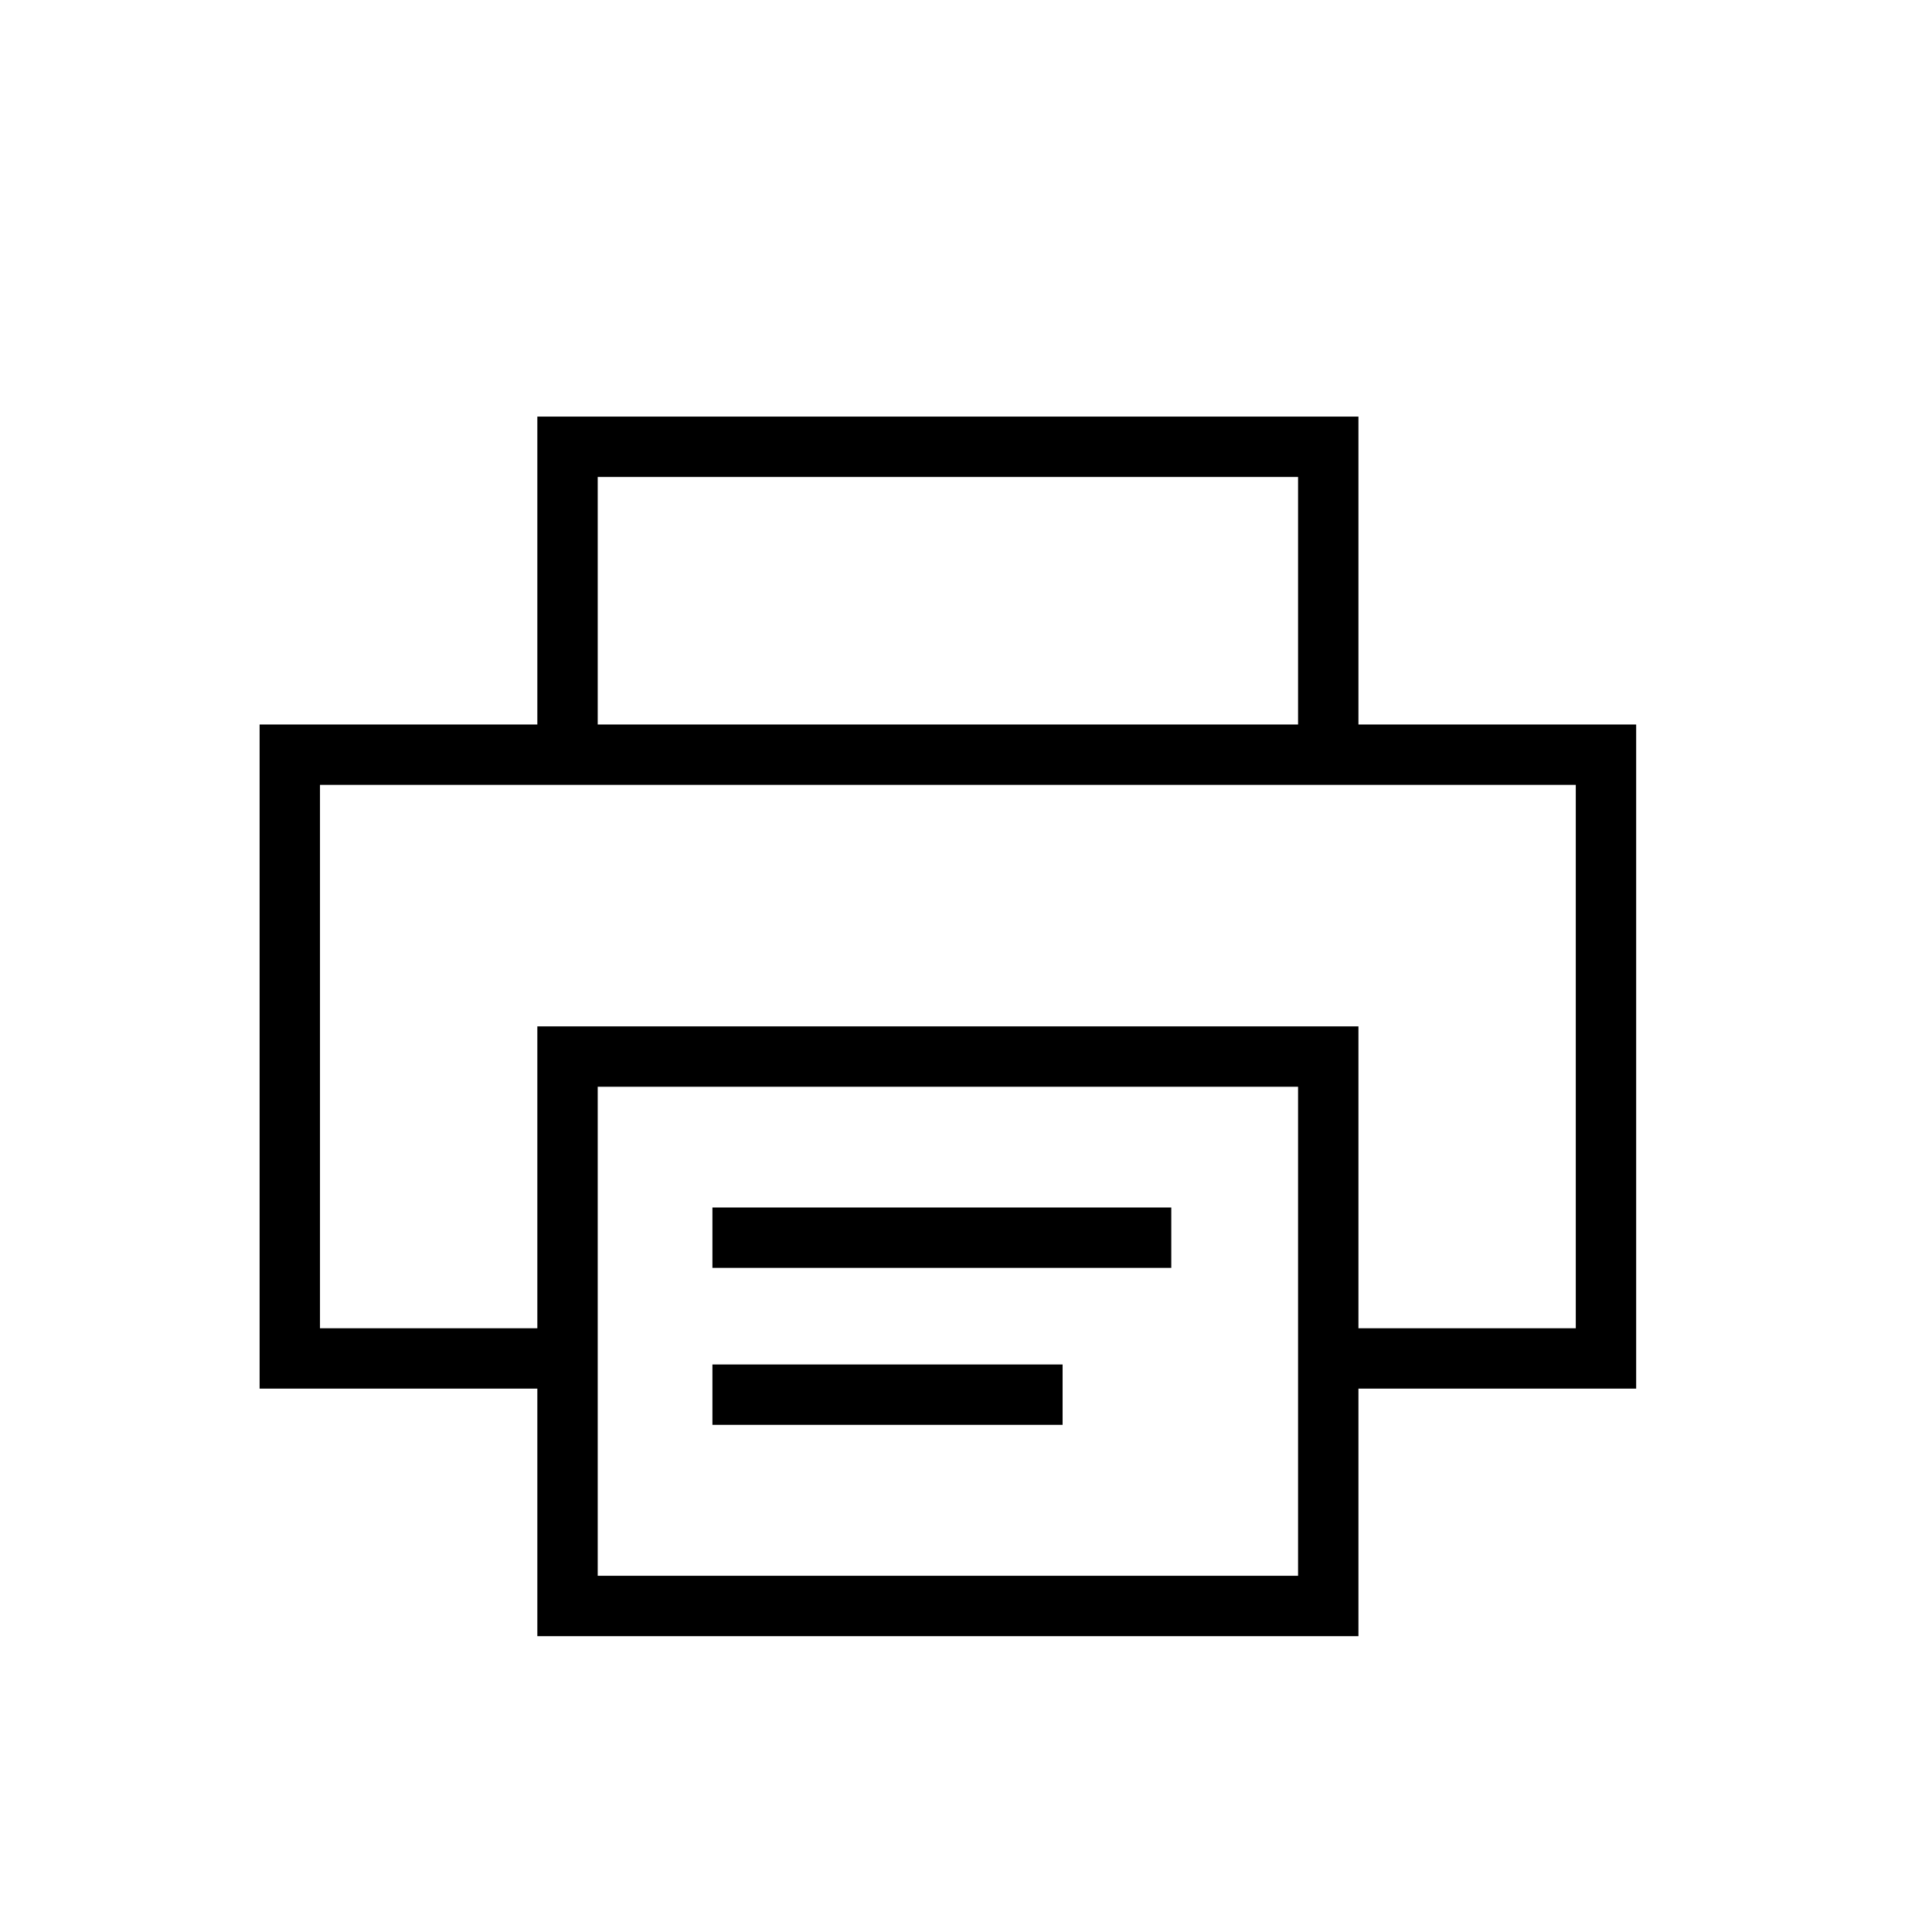 <svg aria-label="Print" xmlns="http://www.w3.org/2000/svg" width="32" height="32" viewBox="-276.2 687.6 32 32" class="tcom-icon tcom-icon-print"><path d="M-253.7 699.6v-5.1h-13.6v5.1h-4.6v11h4.6v4.1h13.6v-4.1h4.6v-11h-4.6zm-12.6-4.1h11.6v4.1h-11.6v-4.1zm11.6 18.2h-11.6v-8.1h11.6v8.1zm4.6-4.1h-3.6v-5h-13.6v5h-3.6v-9h20.8v9zm-6.7-1h-7.6v-1h7.6v1zm-1.8 2.6h-5.8v-1h5.8v1z"/></svg>